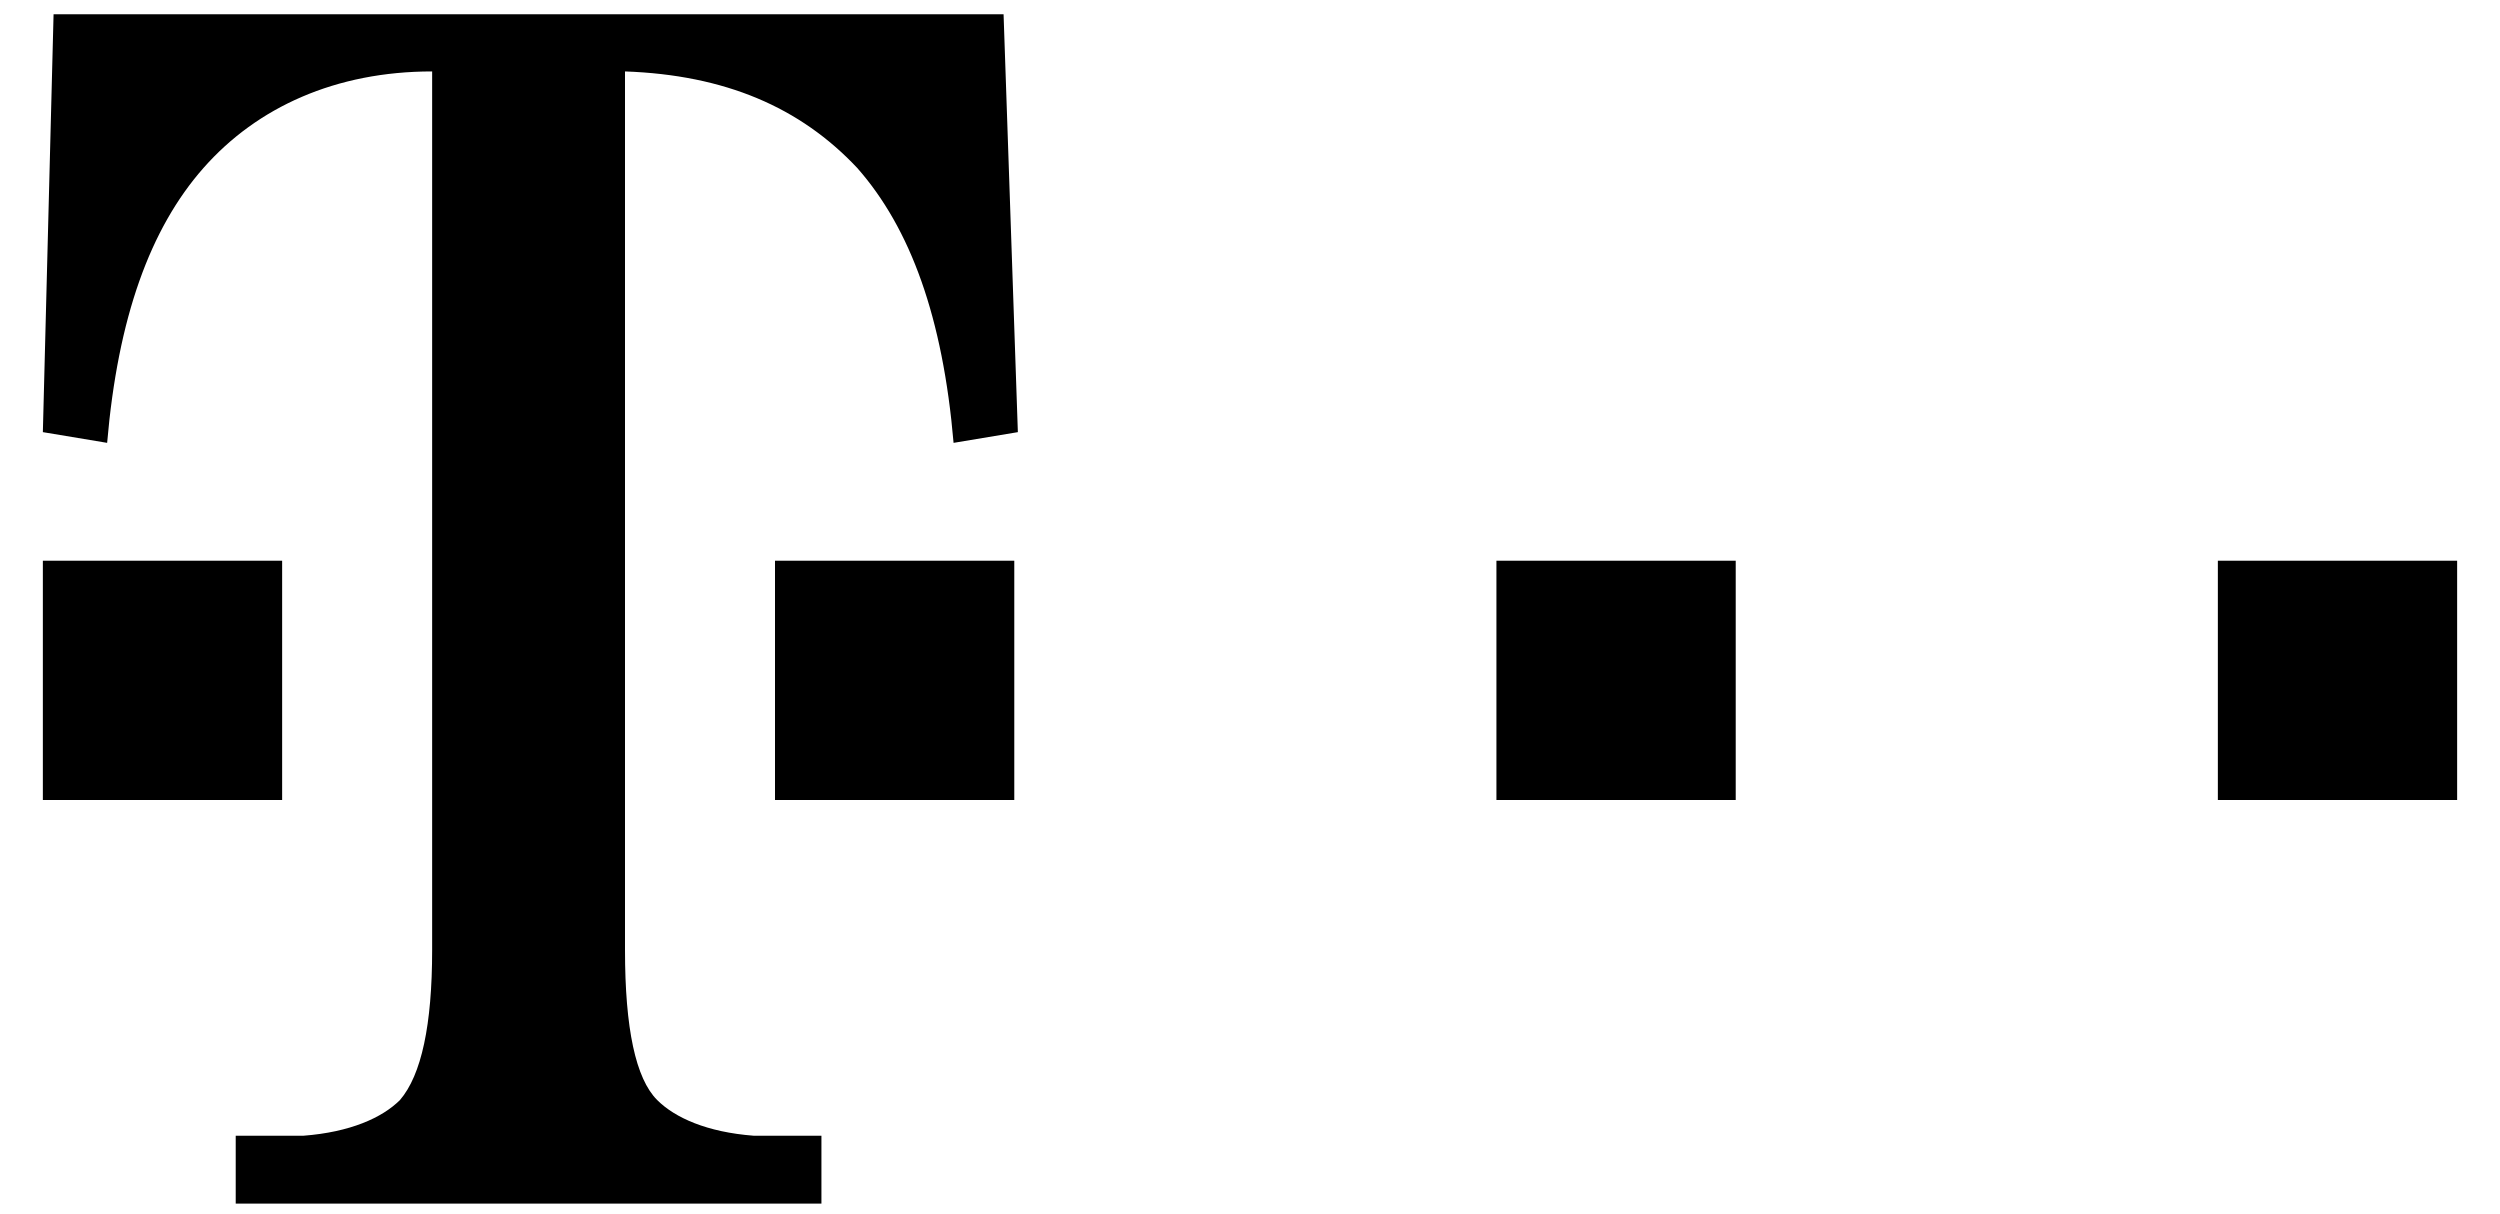 <svg xmlns="http://www.w3.org/2000/svg" viewBox="0 0 70 34"><g fill="#000000"><path d="M1.2 22.4v-6.7h6.7v6.7H1.2zM21.7 22.4v-6.7h6.7v6.7h-6.7zM41.9 22.4v-6.7h6.7v6.7h-6.7zM62.1 22.4v-6.7h6.7v6.7h-6.7z"/><path d="M28.1.4H1.5l-.3 11.7 1.8.3c.3-3.5 1.2-6 2.7-7.7C7.2 3 9.4 2 12.1 2v24.6c0 2.1-.3 3.5-.9 4.2-.5.5-1.4.9-2.7 1H6.6v1.9H23v-1.9h-1.9c-1.3-.1-2.2-.5-2.7-1-.6-.6-.9-2-.9-4.2V2c2.8.1 4.9 1 6.5 2.7 1.5 1.7 2.4 4.2 2.7 7.7l1.8-.3L28.1.4z"/></g></svg>
